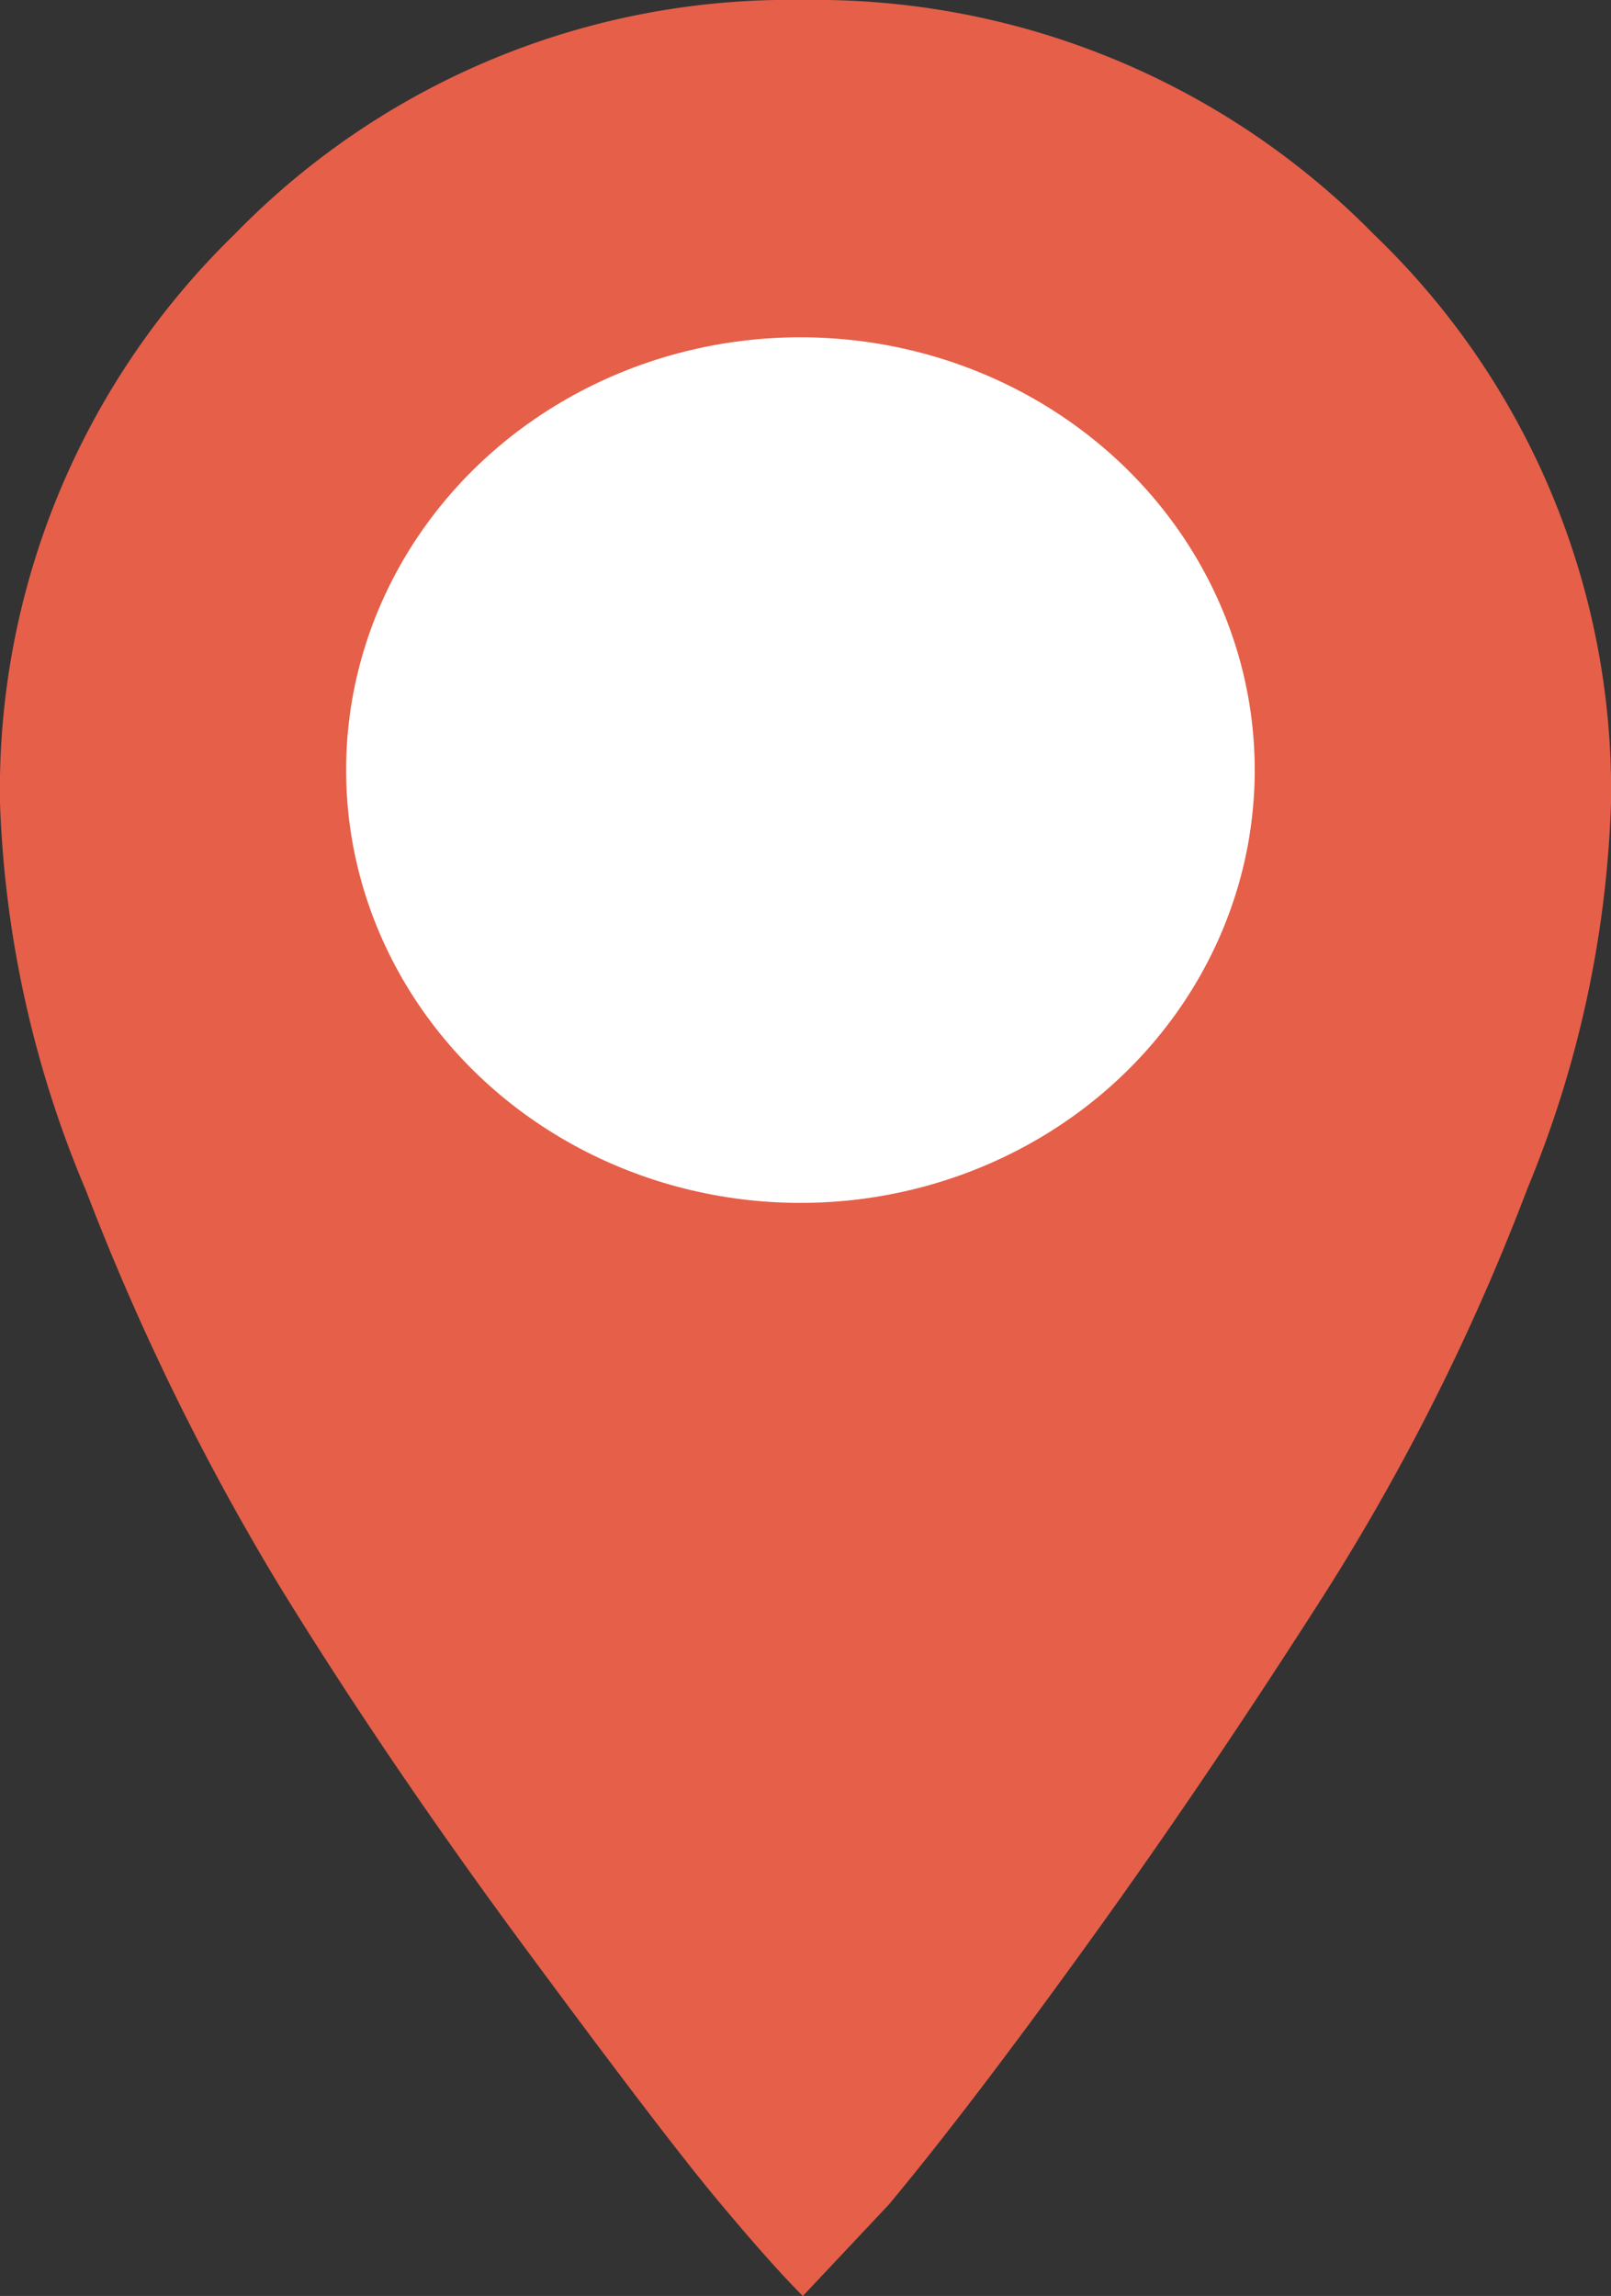 <svg xmlns="http://www.w3.org/2000/svg" width="26" height="37.044" viewBox="0 0 26 37.044">
  <rect x="0" y="0" width="26" height="37.044" fill="#333333" stroke="none"/>
  <g id="Groupe_122" data-name="Groupe 122" transform="translate(-1226 -519.975)">
    <path id="pin" d="M12.957.25a12.634,12.634,0,0,1,9.217,3.783A12.426,12.426,0,0,1,26,13.207a17.726,17.726,0,0,1-1.348,6.217,36.092,36.092,0,0,1-3.261,6.522q-1.913,3-3.826,5.652t-3.217,4.218l-1.391,1.479q-.522-.522-1.391-1.565T8.479,31.685q-2.217-3-3.957-5.826a39.738,39.738,0,0,1-3.131-6.392A17.574,17.574,0,0,1,0,13.207,12.492,12.492,0,0,1,3.783,4.033,12.492,12.492,0,0,1,12.957.25Zm0,17.565a4.588,4.588,0,0,0,3.3-1.348,4.518,4.518,0,0,0,0-6.522,4.58,4.58,0,0,0-3.3-1.347,4.6,4.6,0,0,0-4.609,4.609,4.6,4.6,0,0,0,4.609,4.608Z" transform="translate(1226 519.725)" fill="#e65f49"/>
    <ellipse id="Ellipse_4" data-name="Ellipse 4" cx="7.332" cy="6.983" rx="7.332" ry="6.983" transform="translate(1231.586 525.417)" fill="#fff"/>
  </g>
</svg>
